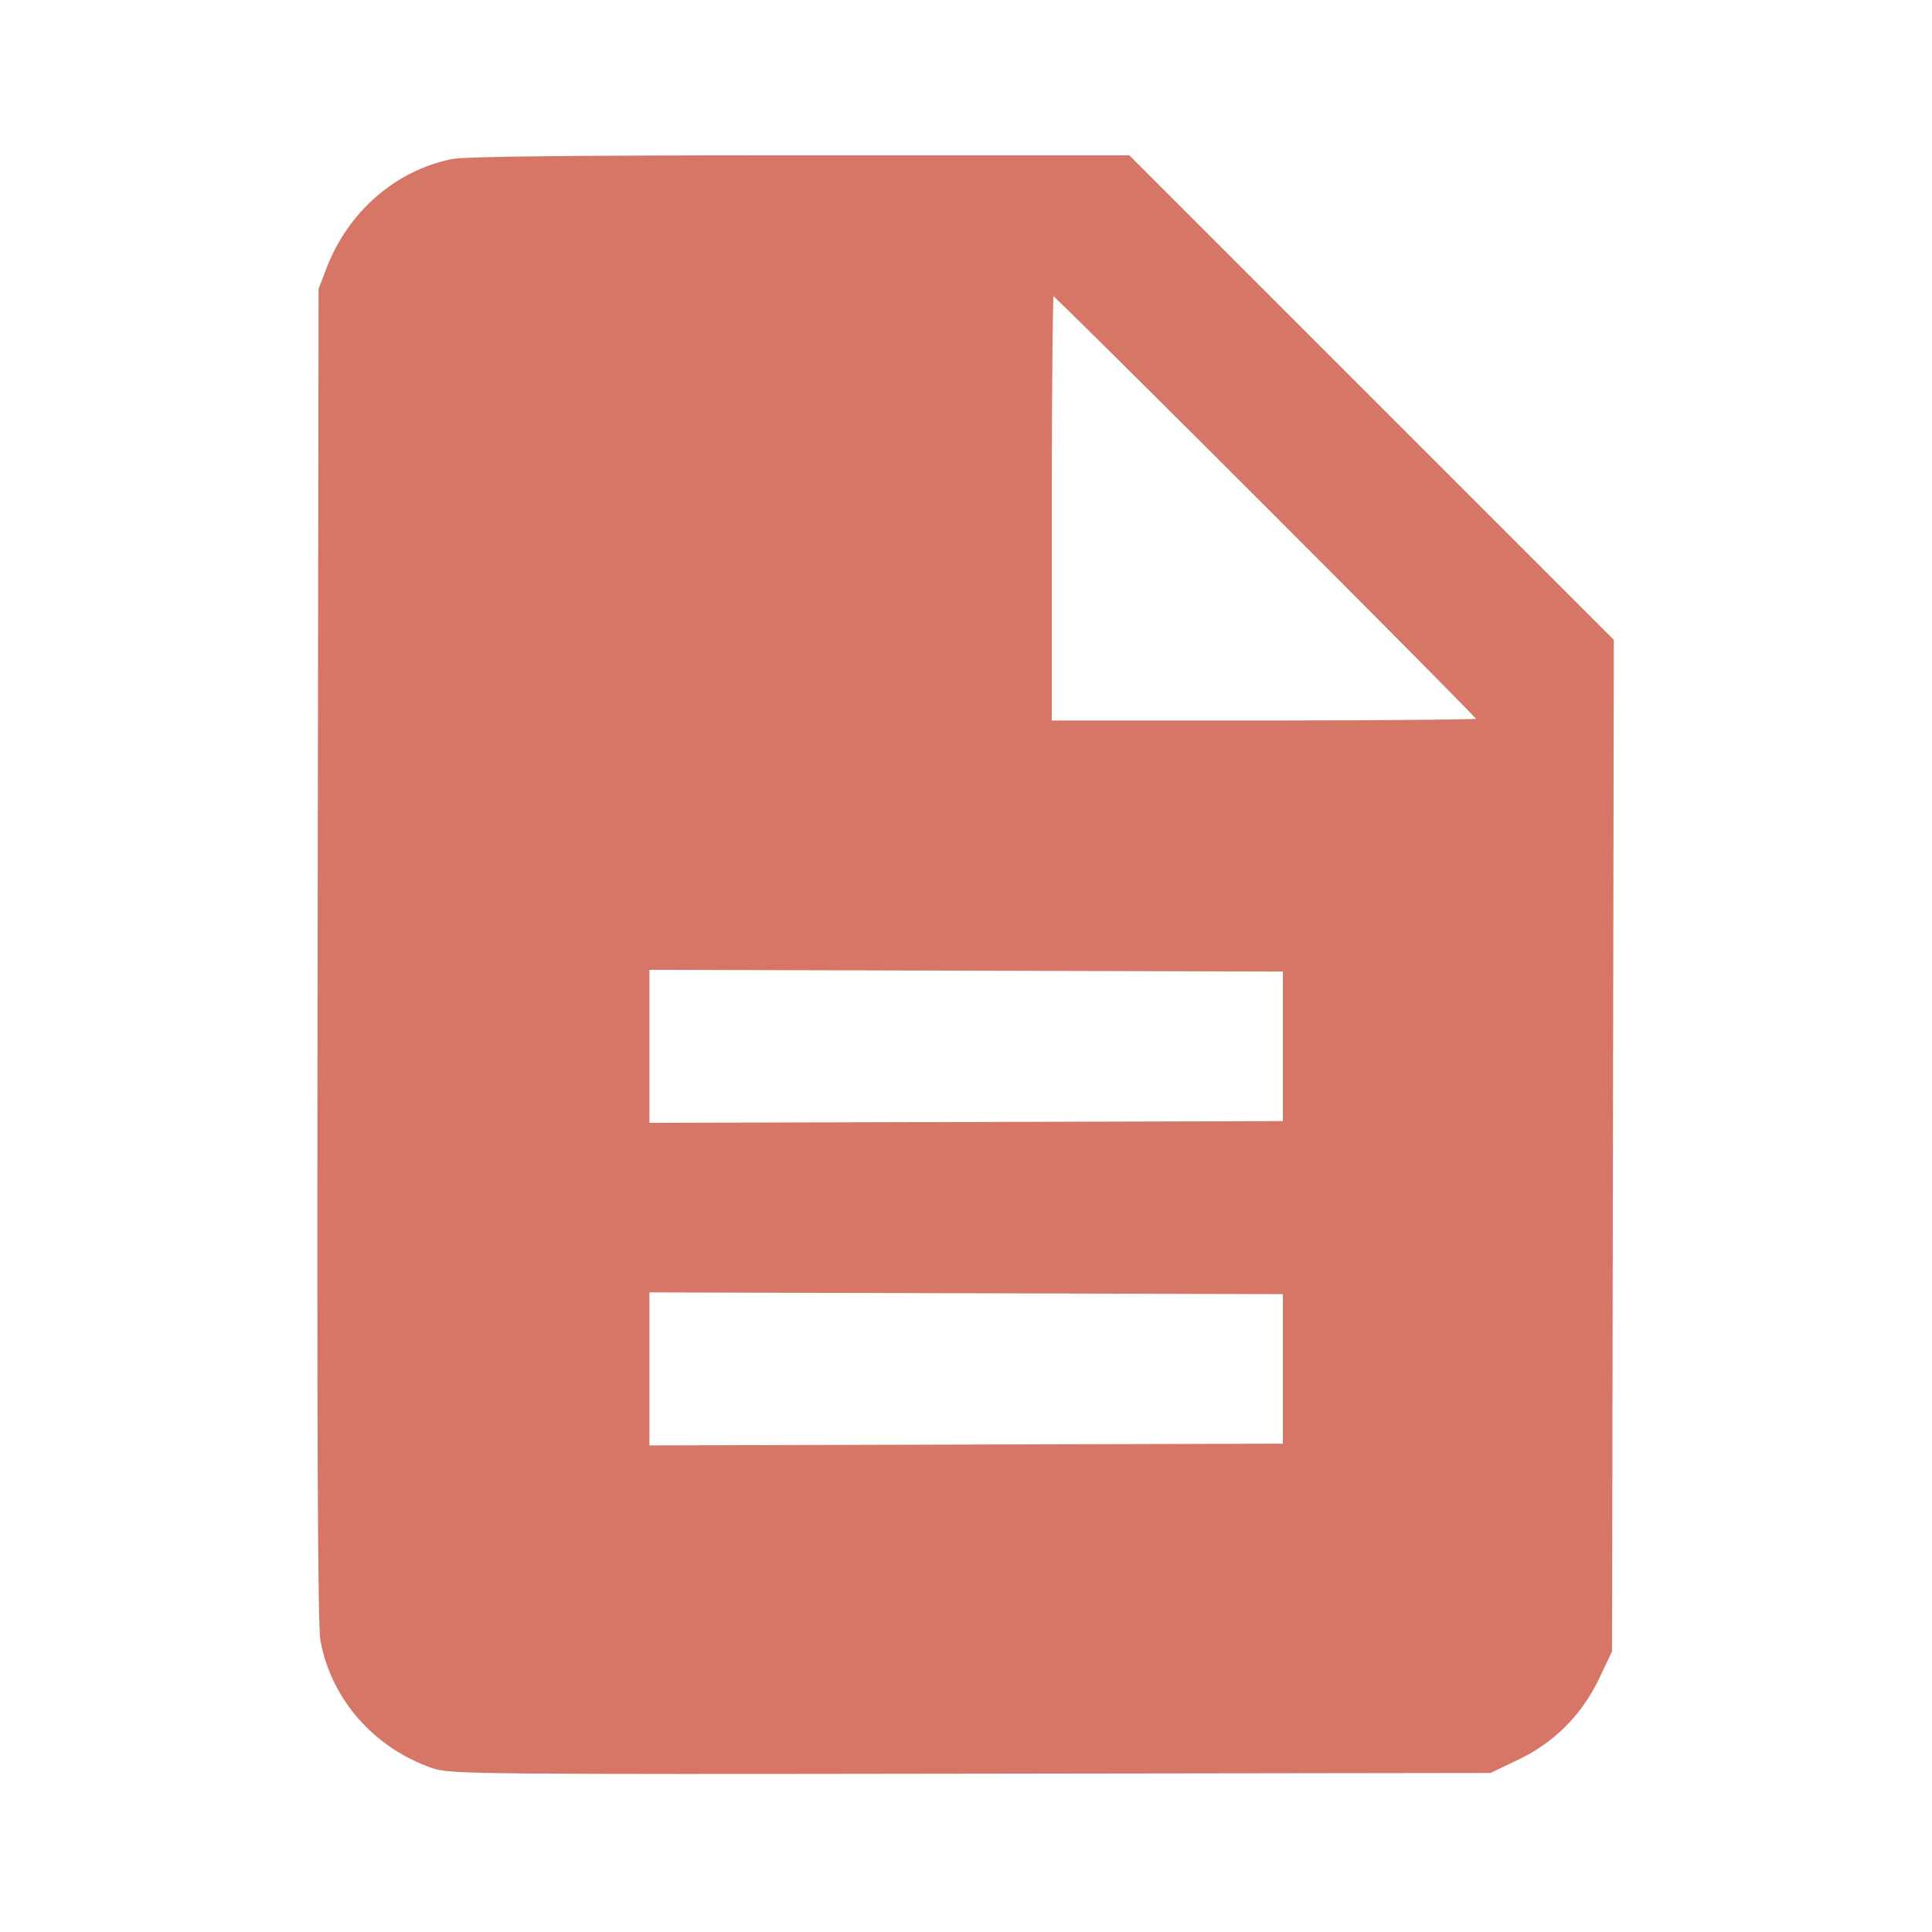 <?xml version="1.0" encoding="UTF-8" standalone="no"?>
<svg
   xmlns:dc="http://purl.org/dc/elements/1.1/"
   xmlns:cc="http://creativecommons.org/ns#"
   xmlns:rdf="http://www.w3.org/1999/02/22-rdf-syntax-ns#"
   xmlns:svg="http://www.w3.org/2000/svg"
   xmlns="http://www.w3.org/2000/svg"
   xmlns:sodipodi="http://sodipodi.sourceforge.net/DTD/sodipodi-0.dtd"
   xmlns:inkscape="http://www.inkscape.org/namespaces/inkscape"
   width="24"
   height="24"
   viewBox="0 0 24 24"
   version="1.1"
   id="svg6"
   sodipodi:docname="library-24px.svg"
   inkscape:version="0.92.3 (2405546, 2018-03-11)">
  <defs
     id="defs10" />
  <sodipodi:namedview
     pagecolor="#ffffff"
     bordercolor="#666666"
     borderopacity="1"
     objecttolerance="10"
     gridtolerance="10"
     guidetolerance="10"
     inkscape:pageopacity="0"
     inkscape:pageshadow="2"
     inkscape:window-width="1455"
     inkscape:window-height="847"
     id="namedview8"
     showgrid="false"
     inkscape:zoom="24.21"
     inkscape:cx="12"
     inkscape:cy="12"
     inkscape:window-x="1003"
     inkscape:window-y="371"
     inkscape:window-maximized="0"
     inkscape:current-layer="svg6" />
  <path
     d="M0 0h24v24H0z"
     fill="none"
     id="path2" />
  <path
     d="M14 2H6c-1.1 0-1.99.9-1.99 2L4 20c0 1.1.89 2 1.99 2H18c1.1 0 2-.9 2-2V8l-6-6zm2 16H8v-2h8v2zm0-4H8v-2h8v2zm-3-5V3.5L18.5 9H13z"
     id="path4" />
  <path
     style="fill:#d67666;fill-opacity:1;stroke:#d67666;stroke-width:0.165;stroke-linecap:round;stroke-miterlimit:4;stroke-dasharray:none;stroke-opacity:1"
     d="M 5.398,21.887 C 4.703,21.646 4.193,21.068 4.063,20.373 4.029,20.192 4.019,17.872 4.028,11.864 L 4.04,3.603 4.131,3.365 C 4.39,2.689 4.949,2.199 5.622,2.058 5.774,2.026 7.101,2.012 9.918,2.012 h 4.077 l 2.985,2.985 2.985,2.985 -0.011,6.257 -0.011,6.257 -0.154,0.323 c -0.207,0.434 -0.535,0.762 -0.969,0.969 l -0.323,0.154 -6.444,0.009 c -6.085,0.009 -6.455,0.005 -6.656,-0.064 z M 16.019,17.006 v -1.012 l -4.017,-0.011 -4.017,-0.011 v 1.033 1.033 l 4.017,-0.011 4.017,-0.011 z m 0,-4.007 v -1.012 l -4.017,-0.011 -4.017,-0.011 v 1.033 1.033 l 4.017,-0.011 4.017,-0.011 z m 2.499,-3.996 c 0,-0.041 -5.463,-5.504 -5.504,-5.504 -0.017,0 -0.031,1.245 -0.031,2.767 v 2.767 h 2.767 c 1.522,0 2.767,-0.014 2.767,-0.031 z"
     id="path822"
     inkscape:connector-curvature="0" />
</svg>
